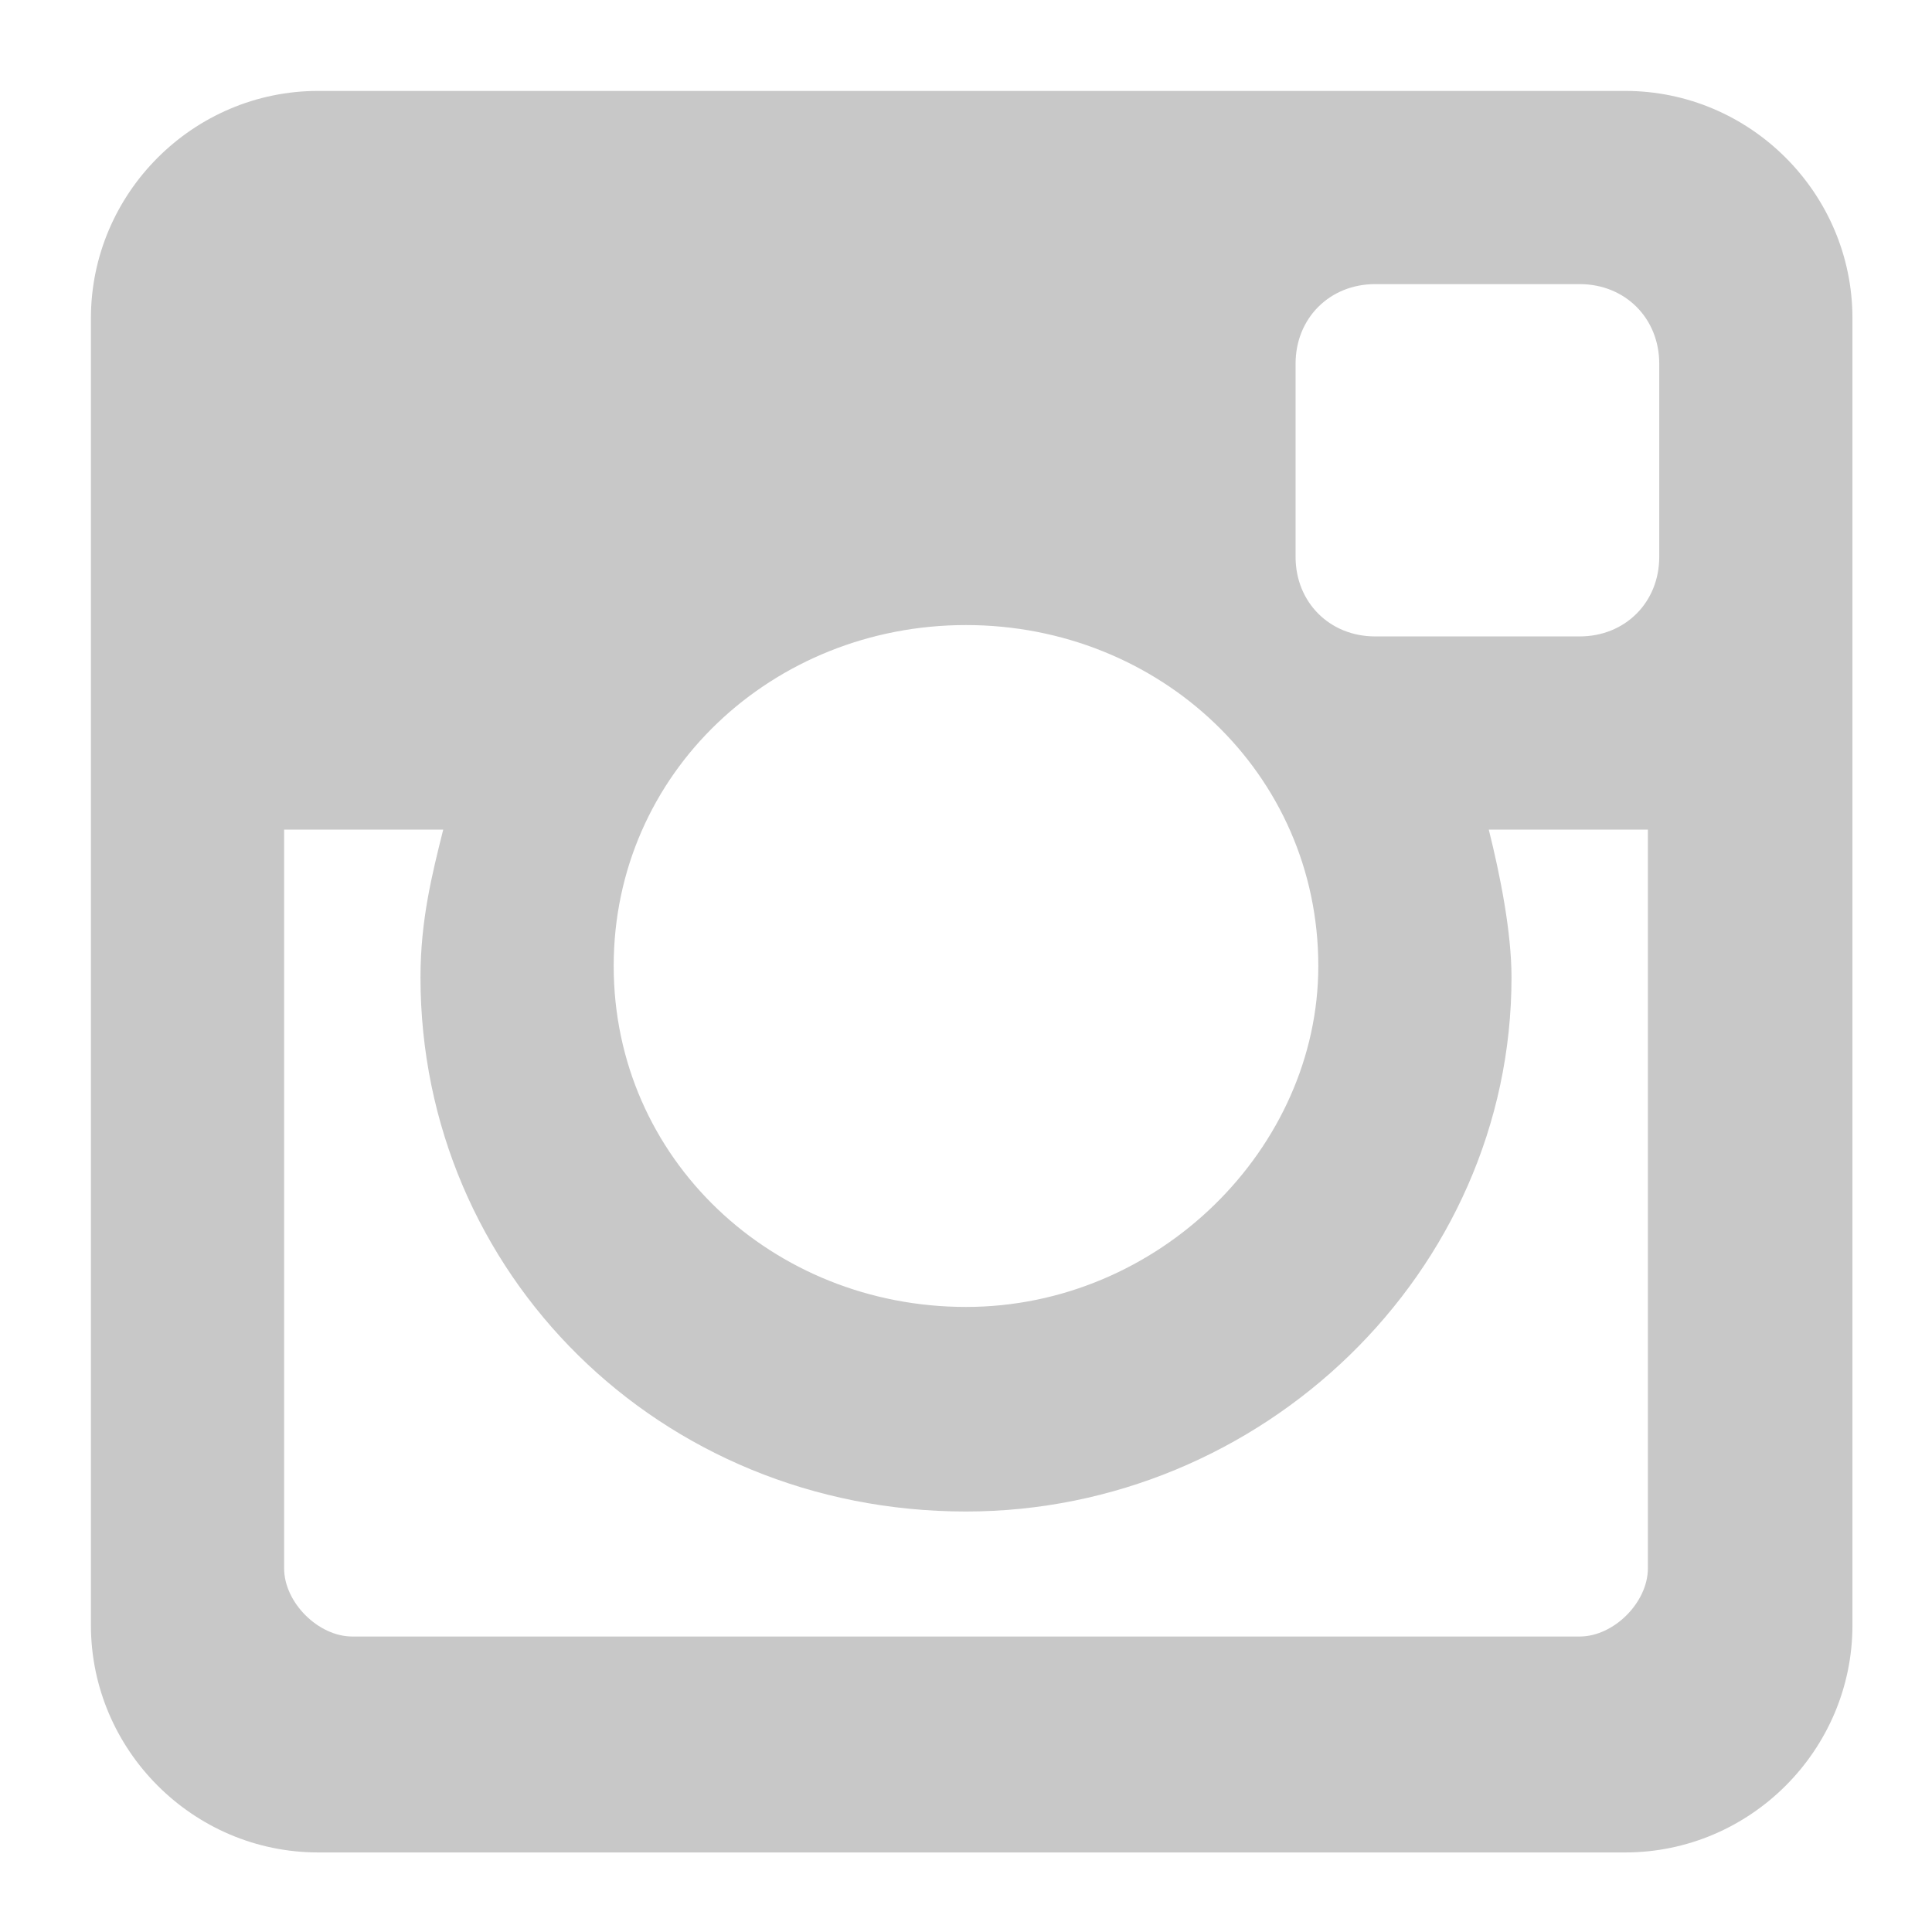 <?xml version="1.0" encoding="utf-8"?>
<!-- Generator: Adobe Illustrator 18.0.0, SVG Export Plug-In . SVG Version: 6.00 Build 0)  -->
<!DOCTYPE svg PUBLIC "-//W3C//DTD SVG 1.1//EN" "http://www.w3.org/Graphics/SVG/1.1/DTD/svg11.dtd">
<svg version="1.1" id="Layer_1" xmlns="http://www.w3.org/2000/svg" xmlns:xlink="http://www.w3.org/1999/xlink" x="0px" y="0px"
	 viewBox="0 0 17 17" enable-background="new 0 0 17 17" xml:space="preserve">
<path fill="#C8C8C8" d="M2.8,0.8h11.5c1.1,0,2,0.9,2,2v11.5c0,1.1-0.9,2-2,2H2.8c-1.1,0-2-0.9-2-2V2.8C0.8,1.7,1.7,0.8,2.8,0.8z
	 M12.1,2.5c-0.4,0-0.7,0.3-0.7,0.7v1.7c0,0.4,0.3,0.7,0.7,0.7h1.8c0.4,0,0.7-0.3,0.7-0.7V3.2c0-0.4-0.3-0.7-0.7-0.7H12.1z M14.5,7.3
	h-1.4c0.1,0.4,0.2,0.9,0.2,1.3c0,2.6-2.2,4.7-4.8,4.7c-2.7,0-4.8-2.1-4.8-4.7c0-0.5,0.1-0.9,0.2-1.3H2.5v6.5c0,0.3,0.3,0.6,0.6,0.6
	h10.8c0.3,0,0.6-0.3,0.6-0.6V7.3z M8.5,5.5c-1.7,0-3.1,1.3-3.1,3c0,1.7,1.4,3,3.1,3c1.7,0,3.1-1.4,3.1-3C11.6,6.8,10.2,5.5,8.5,5.5z
	"/>
</svg>
